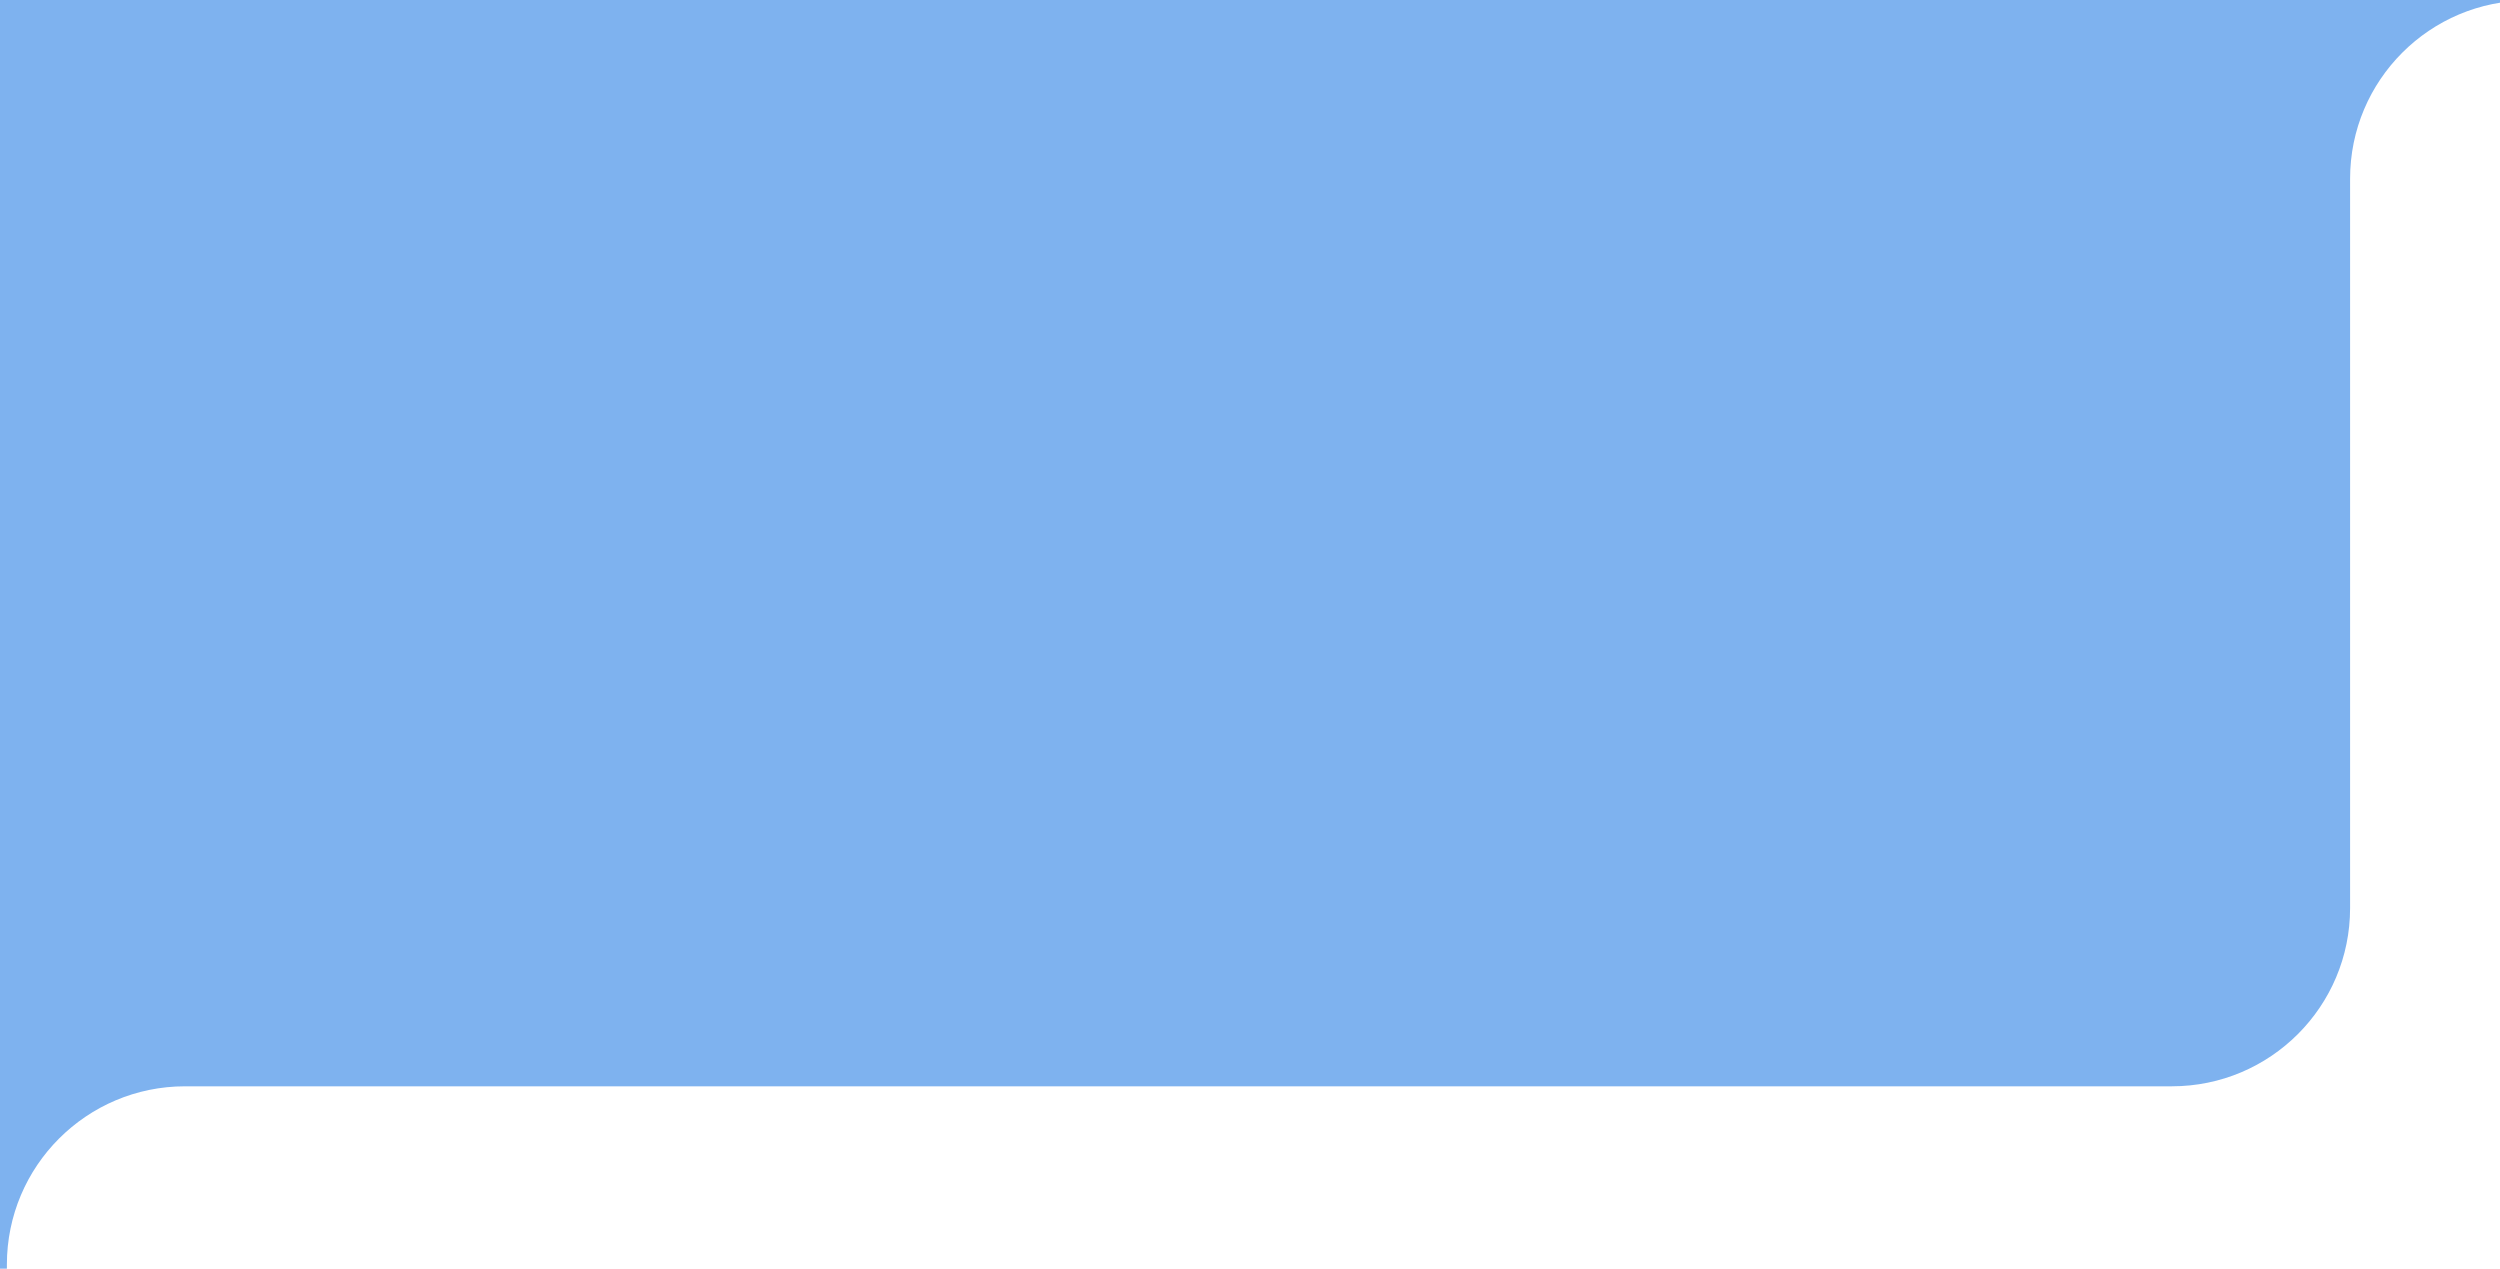 <svg width="134" height="68" viewBox="0 0 134 68" fill="none" xmlns="http://www.w3.org/2000/svg">
<g clip-path="url(#clip0_7937_5565)">
<path d="M505.219 -12.715C512.255 -12.715 517.958 -7.012 517.958 0.024V603.545C517.958 610.581 512.255 616.285 505.219 616.285H0.369L0.04 616.281C-6.844 616.106 -12.371 610.471 -12.371 603.545V0.024C-12.371 -6.902 -6.844 -12.537 0.04 -12.711L0.369 -12.715H505.219ZM125.965 48.672C125.965 53.948 121.688 58.226 116.411 58.226H9.923C4.646 58.226 0.369 62.504 0.369 67.781V593.991C0.369 599.268 4.646 603.545 9.923 603.545H339.348C344.625 603.545 348.903 599.268 348.903 593.991V549.539C348.903 544.263 353.18 539.985 358.457 539.985H495.665C500.942 539.985 505.219 535.707 505.219 530.43V9.578C505.219 4.302 500.942 0.024 495.665 0.024H135.52C130.243 0.024 125.965 4.302 125.965 9.578V48.672Z" fill="#7EB2EF"/>
</g>
<defs>
<clipPath id="clip0_7937_5565">
<rect width="134" height="68" fill="white"/>
</clipPath>
</defs>
</svg>
